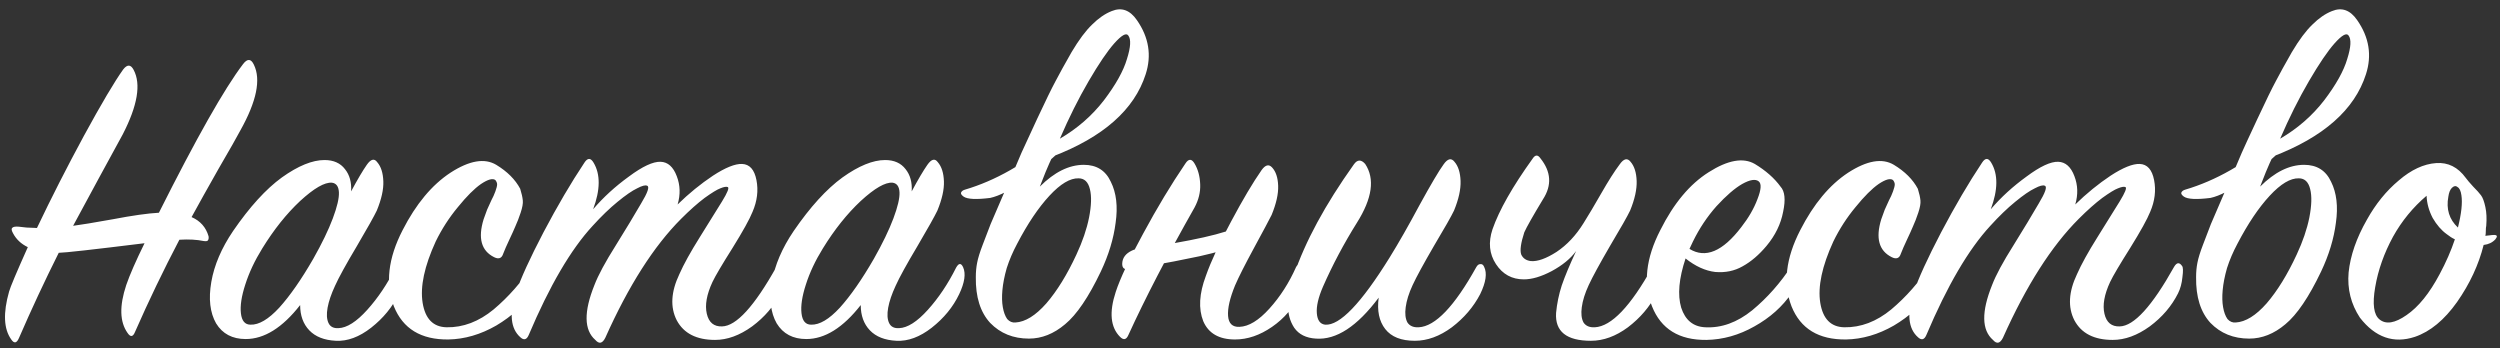 <?xml version="1.0" encoding="UTF-8"?> <svg xmlns="http://www.w3.org/2000/svg" width="287" height="40" viewBox="0 0 287 40" fill="none"><rect x="0" y="0" width="287" height="40" fill="#333333" stroke="none"/><path d="M27.593 14.972C27.227 15.672 26.393 17.139 25.093 19.372C23.827 21.605 22.793 23.456 21.993 24.922C22.993 25.355 23.643 26.089 23.943 27.122C23.977 27.355 23.943 27.522 23.843 27.622C23.777 27.689 23.627 27.706 23.393 27.672C22.593 27.506 21.66 27.456 20.593 27.522C18.76 31.022 17.06 34.556 15.493 38.122C15.26 38.689 14.977 38.722 14.643 38.222C13.743 36.956 13.693 35.122 14.493 32.722C14.893 31.555 15.593 29.956 16.593 27.922C10.66 28.655 7.377 29.022 6.743 29.022C5.11 32.289 3.593 35.539 2.193 38.772C1.927 39.406 1.627 39.472 1.293 38.972C0.427 37.772 0.343 35.939 1.043 33.472C1.177 32.972 1.893 31.272 3.193 28.372C2.427 28.006 1.86 27.472 1.493 26.772C1.327 26.472 1.293 26.272 1.393 26.172C1.493 26.039 1.743 25.989 2.143 26.022C2.243 26.022 2.543 26.055 3.043 26.122C3.577 26.155 3.977 26.172 4.243 26.172C5.877 22.739 7.677 19.206 9.643 15.572C11.643 11.905 13.143 9.372 14.143 7.972C14.61 7.372 15.01 7.389 15.343 8.022C16.21 9.655 15.793 12.122 14.093 15.422C13.593 16.355 12.693 18.006 11.393 20.372C10.127 22.706 9.127 24.555 8.393 25.922C9.193 25.822 10.71 25.572 12.943 25.172C15.21 24.739 16.977 24.489 18.243 24.422C22.543 15.855 25.76 10.172 27.893 7.372C28.393 6.705 28.81 6.722 29.143 7.422C29.977 9.122 29.46 11.639 27.593 14.972ZM40.307 21.972C41.041 20.605 41.641 19.589 42.107 18.922C42.574 18.256 42.974 18.155 43.307 18.622C43.741 19.122 43.974 19.855 44.007 20.822C44.041 21.756 43.791 22.872 43.257 24.172C42.957 24.805 42.191 26.172 40.957 28.272C39.724 30.339 38.891 31.855 38.457 32.822C38.024 33.755 37.741 34.589 37.607 35.322C37.474 36.056 37.507 36.639 37.707 37.072C37.907 37.505 38.291 37.706 38.857 37.672C39.824 37.639 40.924 36.939 42.157 35.572C43.391 34.206 44.474 32.589 45.407 30.722C45.707 30.189 45.974 30.172 46.207 30.672C46.541 31.405 46.391 32.439 45.757 33.772C45.057 35.239 44.007 36.522 42.607 37.622C41.241 38.689 39.891 39.189 38.557 39.122C37.224 39.056 36.207 38.656 35.507 37.922C34.807 37.189 34.457 36.222 34.457 35.022C32.424 37.622 30.341 38.922 28.207 38.922C26.674 38.922 25.541 38.322 24.807 37.122C24.107 35.889 23.924 34.306 24.257 32.372C24.591 30.439 25.424 28.489 26.757 26.522C28.657 23.756 30.524 21.706 32.357 20.372C34.224 19.039 35.857 18.372 37.257 18.372C38.291 18.372 39.074 18.722 39.607 19.422C40.141 20.089 40.374 20.939 40.307 21.972ZM35.957 29.722C36.957 27.956 37.707 26.405 38.207 25.072C38.707 23.739 38.941 22.739 38.907 22.072C38.874 21.405 38.607 21.039 38.107 20.972C37.274 20.905 36.057 21.605 34.457 23.072C32.891 24.539 31.441 26.355 30.107 28.522C29.241 29.922 28.591 31.305 28.157 32.672C27.724 34.005 27.557 35.105 27.657 35.972C27.757 36.839 28.124 37.272 28.757 37.272C29.724 37.306 30.824 36.656 32.057 35.322C33.291 33.956 34.591 32.089 35.957 29.722ZM56.969 18.922C58.235 19.689 59.152 20.605 59.719 21.672C59.885 22.206 59.985 22.655 60.019 23.022C60.052 23.355 59.969 23.822 59.769 24.422C59.569 25.022 59.369 25.539 59.169 25.972C59.002 26.372 58.769 26.889 58.469 27.522C58.169 28.155 57.935 28.689 57.769 29.122C57.602 29.655 57.252 29.789 56.719 29.522C55.252 28.789 54.852 27.339 55.519 25.172C55.619 24.872 55.752 24.506 55.919 24.072C56.119 23.639 56.285 23.272 56.419 22.972C56.585 22.672 56.735 22.339 56.869 21.972C57.002 21.605 57.069 21.339 57.069 21.172C57.069 21.006 57.002 20.839 56.869 20.672C56.569 20.439 56.019 20.589 55.219 21.122C54.452 21.655 53.569 22.539 52.569 23.772C51.569 24.972 50.719 26.289 50.019 27.722C48.719 30.555 48.219 32.906 48.519 34.772C48.819 36.605 49.735 37.539 51.269 37.572C53.169 37.605 54.969 36.922 56.669 35.522C58.369 34.089 59.852 32.406 61.119 30.472C61.252 30.272 61.402 30.172 61.569 30.172C61.769 30.172 61.919 30.289 62.019 30.522C62.252 31.189 61.952 32.189 61.119 33.522C60.152 35.022 58.769 36.306 56.969 37.372C55.169 38.406 53.335 38.939 51.469 38.972C48.335 39.005 46.252 37.739 45.219 35.172C44.219 32.572 44.552 29.655 46.219 26.422C47.752 23.422 49.585 21.222 51.719 19.822C53.885 18.422 55.635 18.122 56.969 18.922ZM68.091 24.022C69.258 22.655 70.625 21.405 72.191 20.272C73.758 19.105 74.975 18.539 75.841 18.572C76.675 18.605 77.291 19.155 77.691 20.222C78.091 21.256 78.125 22.339 77.791 23.472C79.091 22.206 80.441 21.105 81.841 20.172C83.275 19.239 84.391 18.789 85.191 18.822C86.058 18.855 86.608 19.472 86.841 20.672C87.075 21.872 86.925 23.089 86.391 24.322C86.058 25.155 85.291 26.539 84.091 28.472C82.891 30.372 82.125 31.672 81.791 32.372C81.125 33.806 80.908 35.022 81.141 36.022C81.375 37.022 81.958 37.505 82.891 37.472C84.525 37.439 86.608 35.156 89.141 30.622C89.441 30.122 89.741 30.089 90.041 30.522C90.175 30.655 90.191 31.089 90.091 31.822C90.025 32.522 89.858 33.139 89.591 33.672C88.858 35.139 87.775 36.406 86.341 37.472C84.908 38.505 83.491 39.022 82.091 39.022C79.958 39.022 78.491 38.272 77.691 36.772C76.925 35.272 77.025 33.505 77.991 31.472C78.491 30.339 79.275 28.922 80.341 27.222C81.408 25.522 82.258 24.155 82.891 23.122C83.525 22.089 83.741 21.539 83.541 21.472C83.375 21.405 83.091 21.456 82.691 21.622C82.325 21.756 81.725 22.122 80.891 22.722C80.091 23.322 79.191 24.122 78.191 25.122C75.058 28.256 72.158 32.806 69.491 38.772C69.158 39.439 68.775 39.522 68.341 39.022C67.041 37.889 67.008 35.789 68.241 32.722C68.675 31.589 69.491 30.072 70.691 28.172C71.891 26.239 72.858 24.639 73.591 23.372C74.358 22.105 74.591 21.422 74.291 21.322C74.091 21.222 73.708 21.322 73.141 21.622C72.575 21.889 71.825 22.405 70.891 23.172C69.991 23.905 69.041 24.822 68.041 25.922C65.541 28.622 63.091 32.806 60.691 38.472C60.458 39.005 60.141 39.089 59.741 38.722C58.608 37.722 58.441 36.005 59.241 33.572C59.775 31.972 60.825 29.672 62.391 26.672C63.991 23.639 65.558 20.972 67.091 18.672C67.458 18.105 67.808 18.105 68.141 18.672C68.941 20.006 68.925 21.789 68.091 24.022ZM104.663 21.972C105.396 20.605 105.996 19.589 106.463 18.922C106.93 18.256 107.33 18.155 107.663 18.622C108.096 19.122 108.33 19.855 108.363 20.822C108.396 21.756 108.146 22.872 107.613 24.172C107.313 24.805 106.546 26.172 105.313 28.272C104.08 30.339 103.246 31.855 102.813 32.822C102.38 33.755 102.096 34.589 101.963 35.322C101.83 36.056 101.863 36.639 102.063 37.072C102.263 37.505 102.646 37.706 103.213 37.672C104.18 37.639 105.28 36.939 106.513 35.572C107.746 34.206 108.83 32.589 109.763 30.722C110.063 30.189 110.33 30.172 110.563 30.672C110.896 31.405 110.746 32.439 110.113 33.772C109.413 35.239 108.363 36.522 106.963 37.622C105.596 38.689 104.246 39.189 102.913 39.122C101.58 39.056 100.563 38.656 99.863 37.922C99.163 37.189 98.813 36.222 98.813 35.022C96.78 37.622 94.696 38.922 92.563 38.922C91.03 38.922 89.896 38.322 89.163 37.122C88.463 35.889 88.28 34.306 88.613 32.372C88.946 30.439 89.78 28.489 91.113 26.522C93.013 23.756 94.88 21.706 96.713 20.372C98.58 19.039 100.213 18.372 101.613 18.372C102.646 18.372 103.43 18.722 103.963 19.422C104.496 20.089 104.73 20.939 104.663 21.972ZM100.313 29.722C101.313 27.956 102.063 26.405 102.563 25.072C103.063 23.739 103.296 22.739 103.263 22.072C103.23 21.405 102.963 21.039 102.463 20.972C101.63 20.905 100.413 21.605 98.813 23.072C97.246 24.539 95.796 26.355 94.463 28.522C93.596 29.922 92.946 31.305 92.513 32.672C92.08 34.005 91.913 35.105 92.013 35.972C92.113 36.839 92.48 37.272 93.113 37.272C94.08 37.306 95.18 36.656 96.413 35.322C97.646 33.956 98.946 32.089 100.313 29.722ZM112.024 31.822C112.024 31.222 112.074 30.672 112.174 30.172C112.274 29.639 112.491 28.939 112.824 28.072C113.158 27.172 113.458 26.389 113.724 25.722C114.024 25.022 114.541 23.822 115.274 22.122C116.041 20.422 116.708 18.889 117.274 17.522C117.508 16.989 118.108 15.689 119.074 13.622C120.041 11.556 120.741 10.122 121.174 9.322C121.608 8.489 122.224 7.372 123.024 5.972C123.858 4.572 124.641 3.522 125.374 2.822C126.108 2.089 126.858 1.572 127.624 1.272C128.758 0.805 129.724 1.155 130.524 2.322C131.891 4.289 132.224 6.356 131.524 8.522C130.224 12.589 126.658 15.739 120.824 17.972C120.624 18.372 120.358 18.972 120.024 19.772C119.724 20.539 119.508 21.089 119.374 21.422C121.041 19.756 122.724 18.922 124.424 18.922C125.891 18.922 126.924 19.572 127.524 20.872C128.158 22.139 128.341 23.706 128.074 25.572C127.841 27.405 127.274 29.272 126.374 31.172C124.974 34.105 123.608 36.122 122.274 37.222C120.974 38.322 119.591 38.872 118.124 38.872C116.324 38.872 114.841 38.272 113.674 37.072C112.541 35.839 111.991 34.089 112.024 31.822ZM116.774 27.972C116.274 28.905 115.874 29.839 115.574 30.772C115.308 31.706 115.141 32.556 115.074 33.322C115.008 34.056 115.024 34.706 115.124 35.272C115.224 35.839 115.391 36.289 115.624 36.622C115.891 36.922 116.208 37.056 116.574 37.022C117.708 36.956 118.891 36.222 120.124 34.822C121.358 33.389 122.508 31.522 123.574 29.222C124.274 27.722 124.758 26.305 125.024 24.972C125.291 23.605 125.324 22.522 125.124 21.722C124.924 20.889 124.491 20.472 123.824 20.472C122.858 20.439 121.741 21.105 120.474 22.472C119.208 23.839 117.974 25.672 116.774 27.972ZM121.674 15.922C123.674 14.755 125.358 13.289 126.724 11.522C128.091 9.722 128.974 8.139 129.374 6.772C129.808 5.405 129.858 4.505 129.524 4.072C129.291 3.739 128.758 4.039 127.924 4.972C127.124 5.872 126.141 7.322 124.974 9.322C123.808 11.322 122.708 13.522 121.674 15.922ZM123.174 15.872C123.241 15.872 122.724 16.389 121.624 17.422C120.558 18.422 119.224 19.506 117.624 20.672C116.058 21.805 114.741 22.489 113.674 22.722C112.074 22.922 111.058 22.872 110.624 22.572C110.391 22.405 110.291 22.256 110.324 22.122C110.391 21.956 110.541 21.839 110.774 21.772C114.274 20.739 117.674 18.805 120.974 15.972L121.524 15.922C121.924 15.922 122.291 15.922 122.624 15.922L123.174 15.872ZM137.133 23.822C134 29.355 131.467 34.239 129.533 38.472C129.3 39.005 128.983 39.072 128.583 38.672C127.483 37.572 127.317 35.855 128.083 33.522C128.583 31.989 129.633 29.756 131.233 26.822C132.833 23.855 134.45 21.172 136.083 18.772C136.45 18.206 136.8 18.206 137.133 18.772C137.533 19.439 137.75 20.239 137.783 21.172C137.817 22.072 137.6 22.956 137.133 23.822ZM142.333 25.922L141.933 28.172C141.167 28.539 139.75 28.956 137.683 29.422C135.65 29.855 133.817 30.206 132.183 30.472L129.683 30.872C129.083 31.006 128.8 30.789 128.833 30.222C128.867 29.589 129.233 29.105 129.933 28.772C130.067 28.706 130.2 28.655 130.333 28.622C136.8 27.689 140.8 26.789 142.333 25.922ZM141.783 38.972C139.95 38.972 138.733 38.272 138.133 36.872C137.567 35.439 137.667 33.706 138.433 31.672C139.033 29.972 140 27.889 141.333 25.422C142.667 22.922 143.833 20.956 144.833 19.522C145.267 18.922 145.667 18.822 146.033 19.222C146.467 19.689 146.7 20.389 146.733 21.322C146.767 22.256 146.517 23.372 145.983 24.672C145.717 25.206 145.05 26.456 143.983 28.422C142.917 30.389 142.183 31.839 141.783 32.772C141.183 34.239 140.917 35.406 140.983 36.272C141.05 37.139 141.483 37.556 142.283 37.522C143.35 37.489 144.5 36.789 145.733 35.422C146.967 34.056 147.983 32.472 148.783 30.672C149.05 30.172 149.317 30.172 149.583 30.672C149.983 31.439 149.867 32.472 149.233 33.772C148.5 35.306 147.433 36.556 146.033 37.522C144.633 38.489 143.217 38.972 141.783 38.972ZM158.273 34.172C155.806 37.472 153.406 39.039 151.073 38.872C149.939 38.806 149.106 38.389 148.573 37.622C148.073 36.855 147.839 35.972 147.873 34.972C147.906 33.939 148.123 32.822 148.523 31.622C149.823 27.756 152.123 23.506 155.423 18.872C155.823 18.305 156.256 18.289 156.723 18.822C157.856 20.522 157.539 22.772 155.773 25.572C154.273 27.972 152.973 30.422 151.873 32.922C151.339 34.156 151.106 35.172 151.173 35.972C151.239 36.772 151.556 37.206 152.123 37.272C153.789 37.406 156.256 34.839 159.523 29.572C160.556 27.905 161.706 25.889 162.973 23.522C164.273 21.155 165.189 19.605 165.723 18.872C166.189 18.206 166.606 18.105 166.973 18.572C167.406 19.072 167.639 19.805 167.673 20.772C167.706 21.739 167.456 22.872 166.923 24.172C166.623 24.805 165.856 26.155 164.623 28.222C163.423 30.289 162.606 31.789 162.173 32.722C161.739 33.656 161.473 34.505 161.373 35.272C161.273 36.005 161.339 36.589 161.573 37.022C161.839 37.422 162.273 37.605 162.873 37.572C164.773 37.472 166.973 35.172 169.473 30.672C169.606 30.439 169.756 30.322 169.923 30.322C170.123 30.289 170.273 30.389 170.373 30.622C170.739 31.355 170.589 32.406 169.923 33.772C169.156 35.239 168.073 36.505 166.673 37.572C165.273 38.605 163.856 39.122 162.423 39.122C160.856 39.122 159.723 38.672 159.023 37.772C158.323 36.872 158.073 35.672 158.273 34.172ZM180.938 28.822C180.304 29.689 179.371 30.456 178.138 31.122C176.938 31.756 175.871 32.072 174.938 32.072C173.571 32.072 172.504 31.489 171.738 30.322C170.971 29.155 170.838 27.822 171.338 26.322C172.104 24.122 173.638 21.422 175.938 18.222C176.238 17.756 176.538 17.739 176.838 18.172C178.071 19.706 178.171 21.272 177.138 22.872C175.971 24.805 175.254 26.072 174.988 26.672C174.588 27.905 174.471 28.756 174.638 29.222C174.838 29.655 175.204 29.905 175.738 29.972C176.504 30.039 177.488 29.689 178.688 28.922C179.888 28.122 180.921 27.022 181.788 25.622C182.354 24.722 183.038 23.572 183.838 22.172C184.638 20.772 185.338 19.672 185.938 18.872C186.404 18.206 186.821 18.105 187.188 18.572C187.621 19.072 187.854 19.805 187.888 20.772C187.921 21.739 187.671 22.872 187.138 24.172C186.838 24.805 186.071 26.155 184.838 28.222C183.638 30.289 182.821 31.789 182.388 32.722C181.954 33.656 181.688 34.505 181.588 35.272C181.488 36.005 181.554 36.589 181.788 37.022C182.054 37.422 182.488 37.605 183.088 37.572C184.988 37.472 187.188 35.172 189.688 30.672C189.821 30.439 189.971 30.322 190.138 30.322C190.338 30.289 190.488 30.389 190.588 30.622C190.954 31.355 190.804 32.406 190.138 33.772C189.371 35.239 188.288 36.505 186.888 37.572C185.488 38.605 184.071 39.122 182.638 39.122C181.238 39.122 180.204 38.855 179.538 38.322C178.871 37.789 178.571 36.989 178.638 35.922C178.738 34.855 178.954 33.806 179.288 32.772C179.654 31.706 180.204 30.389 180.938 28.822ZM193.502 29.672C192.736 31.972 192.569 33.855 193.002 35.322C193.469 36.755 194.386 37.505 195.752 37.572C197.619 37.672 199.419 37.022 201.152 35.622C202.886 34.189 204.402 32.472 205.702 30.472C206.036 29.972 206.319 29.989 206.552 30.522C206.686 30.756 206.669 31.189 206.502 31.822C206.369 32.422 206.102 33.022 205.702 33.622C204.636 35.189 203.202 36.472 201.402 37.472C199.636 38.472 197.802 38.989 195.902 39.022C192.769 39.056 190.686 37.772 189.652 35.172C188.619 32.572 188.936 29.655 190.602 26.422C192.136 23.355 193.986 21.139 196.152 19.772C198.352 18.372 200.119 18.055 201.452 18.822C202.719 19.589 203.702 20.456 204.402 21.422C204.902 21.956 205.002 22.922 204.702 24.322C204.436 25.722 203.802 27.022 202.802 28.222C201.936 29.256 201.019 30.039 200.052 30.572C199.119 31.105 198.069 31.322 196.902 31.222C195.769 31.089 194.636 30.572 193.502 29.672ZM193.952 28.572C195.786 29.706 197.769 28.872 199.902 26.072C200.736 25.006 201.352 23.939 201.752 22.872C202.186 21.772 202.236 21.089 201.902 20.822C201.536 20.522 200.902 20.622 200.002 21.122C199.136 21.622 198.152 22.472 197.052 23.672C195.986 24.872 195.086 26.222 194.352 27.722C194.152 28.122 194.019 28.405 193.952 28.572ZM217.418 18.922C218.685 19.689 219.601 20.605 220.168 21.672C220.335 22.206 220.435 22.655 220.468 23.022C220.501 23.355 220.418 23.822 220.218 24.422C220.018 25.022 219.818 25.539 219.618 25.972C219.451 26.372 219.218 26.889 218.918 27.522C218.618 28.155 218.385 28.689 218.218 29.122C218.051 29.655 217.701 29.789 217.168 29.522C215.701 28.789 215.301 27.339 215.968 25.172C216.068 24.872 216.201 24.506 216.368 24.072C216.568 23.639 216.735 23.272 216.868 22.972C217.035 22.672 217.185 22.339 217.318 21.972C217.451 21.605 217.518 21.339 217.518 21.172C217.518 21.006 217.451 20.839 217.318 20.672C217.018 20.439 216.468 20.589 215.668 21.122C214.901 21.655 214.018 22.539 213.018 23.772C212.018 24.972 211.168 26.289 210.468 27.722C209.168 30.555 208.668 32.906 208.968 34.772C209.268 36.605 210.185 37.539 211.718 37.572C213.618 37.605 215.418 36.922 217.118 35.522C218.818 34.089 220.301 32.406 221.568 30.472C221.701 30.272 221.851 30.172 222.018 30.172C222.218 30.172 222.368 30.289 222.468 30.522C222.701 31.189 222.401 32.189 221.568 33.522C220.601 35.022 219.218 36.306 217.418 37.372C215.618 38.406 213.785 38.939 211.918 38.972C208.785 39.005 206.701 37.739 205.668 35.172C204.668 32.572 205.001 29.655 206.668 26.422C208.201 23.422 210.035 21.222 212.168 19.822C214.335 18.422 216.085 18.122 217.418 18.922ZM228.541 24.022C229.707 22.655 231.074 21.405 232.641 20.272C234.207 19.105 235.424 18.539 236.291 18.572C237.124 18.605 237.741 19.155 238.141 20.222C238.541 21.256 238.574 22.339 238.241 23.472C239.541 22.206 240.891 21.105 242.291 20.172C243.724 19.239 244.841 18.789 245.641 18.822C246.507 18.855 247.057 19.472 247.291 20.672C247.524 21.872 247.374 23.089 246.841 24.322C246.507 25.155 245.741 26.539 244.541 28.472C243.341 30.372 242.574 31.672 242.241 32.372C241.574 33.806 241.357 35.022 241.591 36.022C241.824 37.022 242.407 37.505 243.341 37.472C244.974 37.439 247.057 35.156 249.591 30.622C249.891 30.122 250.191 30.089 250.491 30.522C250.624 30.655 250.641 31.089 250.541 31.822C250.474 32.522 250.307 33.139 250.041 33.672C249.307 35.139 248.224 36.406 246.791 37.472C245.357 38.505 243.941 39.022 242.541 39.022C240.407 39.022 238.941 38.272 238.141 36.772C237.374 35.272 237.474 33.505 238.441 31.472C238.941 30.339 239.724 28.922 240.791 27.222C241.857 25.522 242.707 24.155 243.341 23.122C243.974 22.089 244.191 21.539 243.991 21.472C243.824 21.405 243.541 21.456 243.141 21.622C242.774 21.756 242.174 22.122 241.341 22.722C240.541 23.322 239.641 24.122 238.641 25.122C235.507 28.256 232.607 32.806 229.941 38.772C229.607 39.439 229.224 39.522 228.791 39.022C227.491 37.889 227.457 35.789 228.691 32.722C229.124 31.589 229.941 30.072 231.141 28.172C232.341 26.239 233.307 24.639 234.041 23.372C234.807 22.105 235.041 21.422 234.741 21.322C234.541 21.222 234.157 21.322 233.591 21.622C233.024 21.889 232.274 22.405 231.341 23.172C230.441 23.905 229.491 24.822 228.491 25.922C225.991 28.622 223.541 32.806 221.141 38.472C220.907 39.005 220.591 39.089 220.191 38.722C219.057 37.722 218.891 36.005 219.691 33.572C220.224 31.972 221.274 29.672 222.841 26.672C224.441 23.639 226.007 20.972 227.541 18.672C227.907 18.105 228.257 18.105 228.591 18.672C229.391 20.006 229.374 21.789 228.541 24.022ZM252.112 31.822C252.112 31.222 252.162 30.672 252.262 30.172C252.362 29.639 252.579 28.939 252.912 28.072C253.245 27.172 253.545 26.389 253.812 25.722C254.112 25.022 254.629 23.822 255.362 22.122C256.129 20.422 256.795 18.889 257.362 17.522C257.595 16.989 258.195 15.689 259.162 13.622C260.129 11.556 260.829 10.122 261.262 9.322C261.695 8.489 262.312 7.372 263.112 5.972C263.945 4.572 264.729 3.522 265.462 2.822C266.195 2.089 266.945 1.572 267.712 1.272C268.845 0.805 269.812 1.155 270.612 2.322C271.979 4.289 272.312 6.356 271.612 8.522C270.312 12.589 266.745 15.739 260.912 17.972C260.712 18.372 260.445 18.972 260.112 19.772C259.812 20.539 259.595 21.089 259.462 21.422C261.129 19.756 262.812 18.922 264.512 18.922C265.979 18.922 267.012 19.572 267.612 20.872C268.245 22.139 268.429 23.706 268.162 25.572C267.929 27.405 267.362 29.272 266.462 31.172C265.062 34.105 263.695 36.122 262.362 37.222C261.062 38.322 259.679 38.872 258.212 38.872C256.412 38.872 254.929 38.272 253.762 37.072C252.629 35.839 252.079 34.089 252.112 31.822ZM256.862 27.972C256.362 28.905 255.962 29.839 255.662 30.772C255.395 31.706 255.229 32.556 255.162 33.322C255.095 34.056 255.112 34.706 255.212 35.272C255.312 35.839 255.479 36.289 255.712 36.622C255.979 36.922 256.295 37.056 256.662 37.022C257.795 36.956 258.979 36.222 260.212 34.822C261.445 33.389 262.595 31.522 263.662 29.222C264.362 27.722 264.845 26.305 265.112 24.972C265.379 23.605 265.412 22.522 265.212 21.722C265.012 20.889 264.579 20.472 263.912 20.472C262.945 20.439 261.829 21.105 260.562 22.472C259.295 23.839 258.062 25.672 256.862 27.972ZM261.762 15.922C263.762 14.755 265.445 13.289 266.812 11.522C268.179 9.722 269.062 8.139 269.462 6.772C269.895 5.405 269.945 4.505 269.612 4.072C269.379 3.739 268.845 4.039 268.012 4.972C267.212 5.872 266.229 7.322 265.062 9.322C263.895 11.322 262.795 13.522 261.762 15.922ZM263.262 15.872C263.329 15.872 262.812 16.389 261.712 17.422C260.645 18.422 259.312 19.506 257.712 20.672C256.145 21.805 254.829 22.489 253.762 22.722C252.162 22.922 251.145 22.872 250.712 22.572C250.479 22.405 250.379 22.256 250.412 22.122C250.479 21.956 250.629 21.839 250.862 21.772C254.362 20.739 257.762 18.805 261.062 15.972L261.612 15.922C262.012 15.922 262.379 15.922 262.712 15.922L263.262 15.872ZM286.471 27.472C286.138 27.839 285.688 28.055 285.121 28.122C284.554 30.389 283.538 32.572 282.071 34.672C280.604 36.739 278.988 38.072 277.221 38.672C274.788 39.472 272.688 38.739 270.921 36.472C269.888 34.906 269.454 33.172 269.621 31.272C269.821 29.339 270.521 27.322 271.721 25.222C272.721 23.422 273.938 21.922 275.371 20.722C276.804 19.489 278.238 18.822 279.671 18.722C281.038 18.622 282.171 19.189 283.071 20.422C283.238 20.655 283.521 20.989 283.921 21.422C284.321 21.822 284.621 22.155 284.821 22.422C285.021 22.689 285.188 23.139 285.321 23.772C285.454 24.372 285.488 25.089 285.421 25.922C285.388 26.055 285.371 26.256 285.371 26.522C285.371 26.756 285.354 26.939 285.321 27.072C285.421 27.072 285.571 27.055 285.771 27.022C286.004 26.989 286.188 26.972 286.321 26.972C286.688 26.972 286.738 27.139 286.471 27.472ZM282.171 26.122C282.571 24.522 282.704 23.289 282.571 22.422C282.504 21.922 282.354 21.605 282.121 21.472C281.921 21.305 281.704 21.339 281.471 21.572C281.271 21.772 281.138 22.105 281.071 22.572C280.804 24.006 281.171 25.189 282.171 26.122ZM281.821 27.472C281.521 27.339 281.204 27.139 280.871 26.872C280.271 26.439 279.738 25.822 279.271 25.022C278.838 24.189 278.604 23.339 278.571 22.472C277.004 23.805 275.721 25.372 274.721 27.172C273.688 29.072 273.004 31.006 272.671 32.972C272.338 34.906 272.504 36.139 273.171 36.672C273.904 37.272 274.938 37.105 276.271 36.172C277.638 35.239 278.904 33.672 280.071 31.472C280.804 30.105 281.388 28.772 281.821 27.472Z" fill="white"></path></svg> 